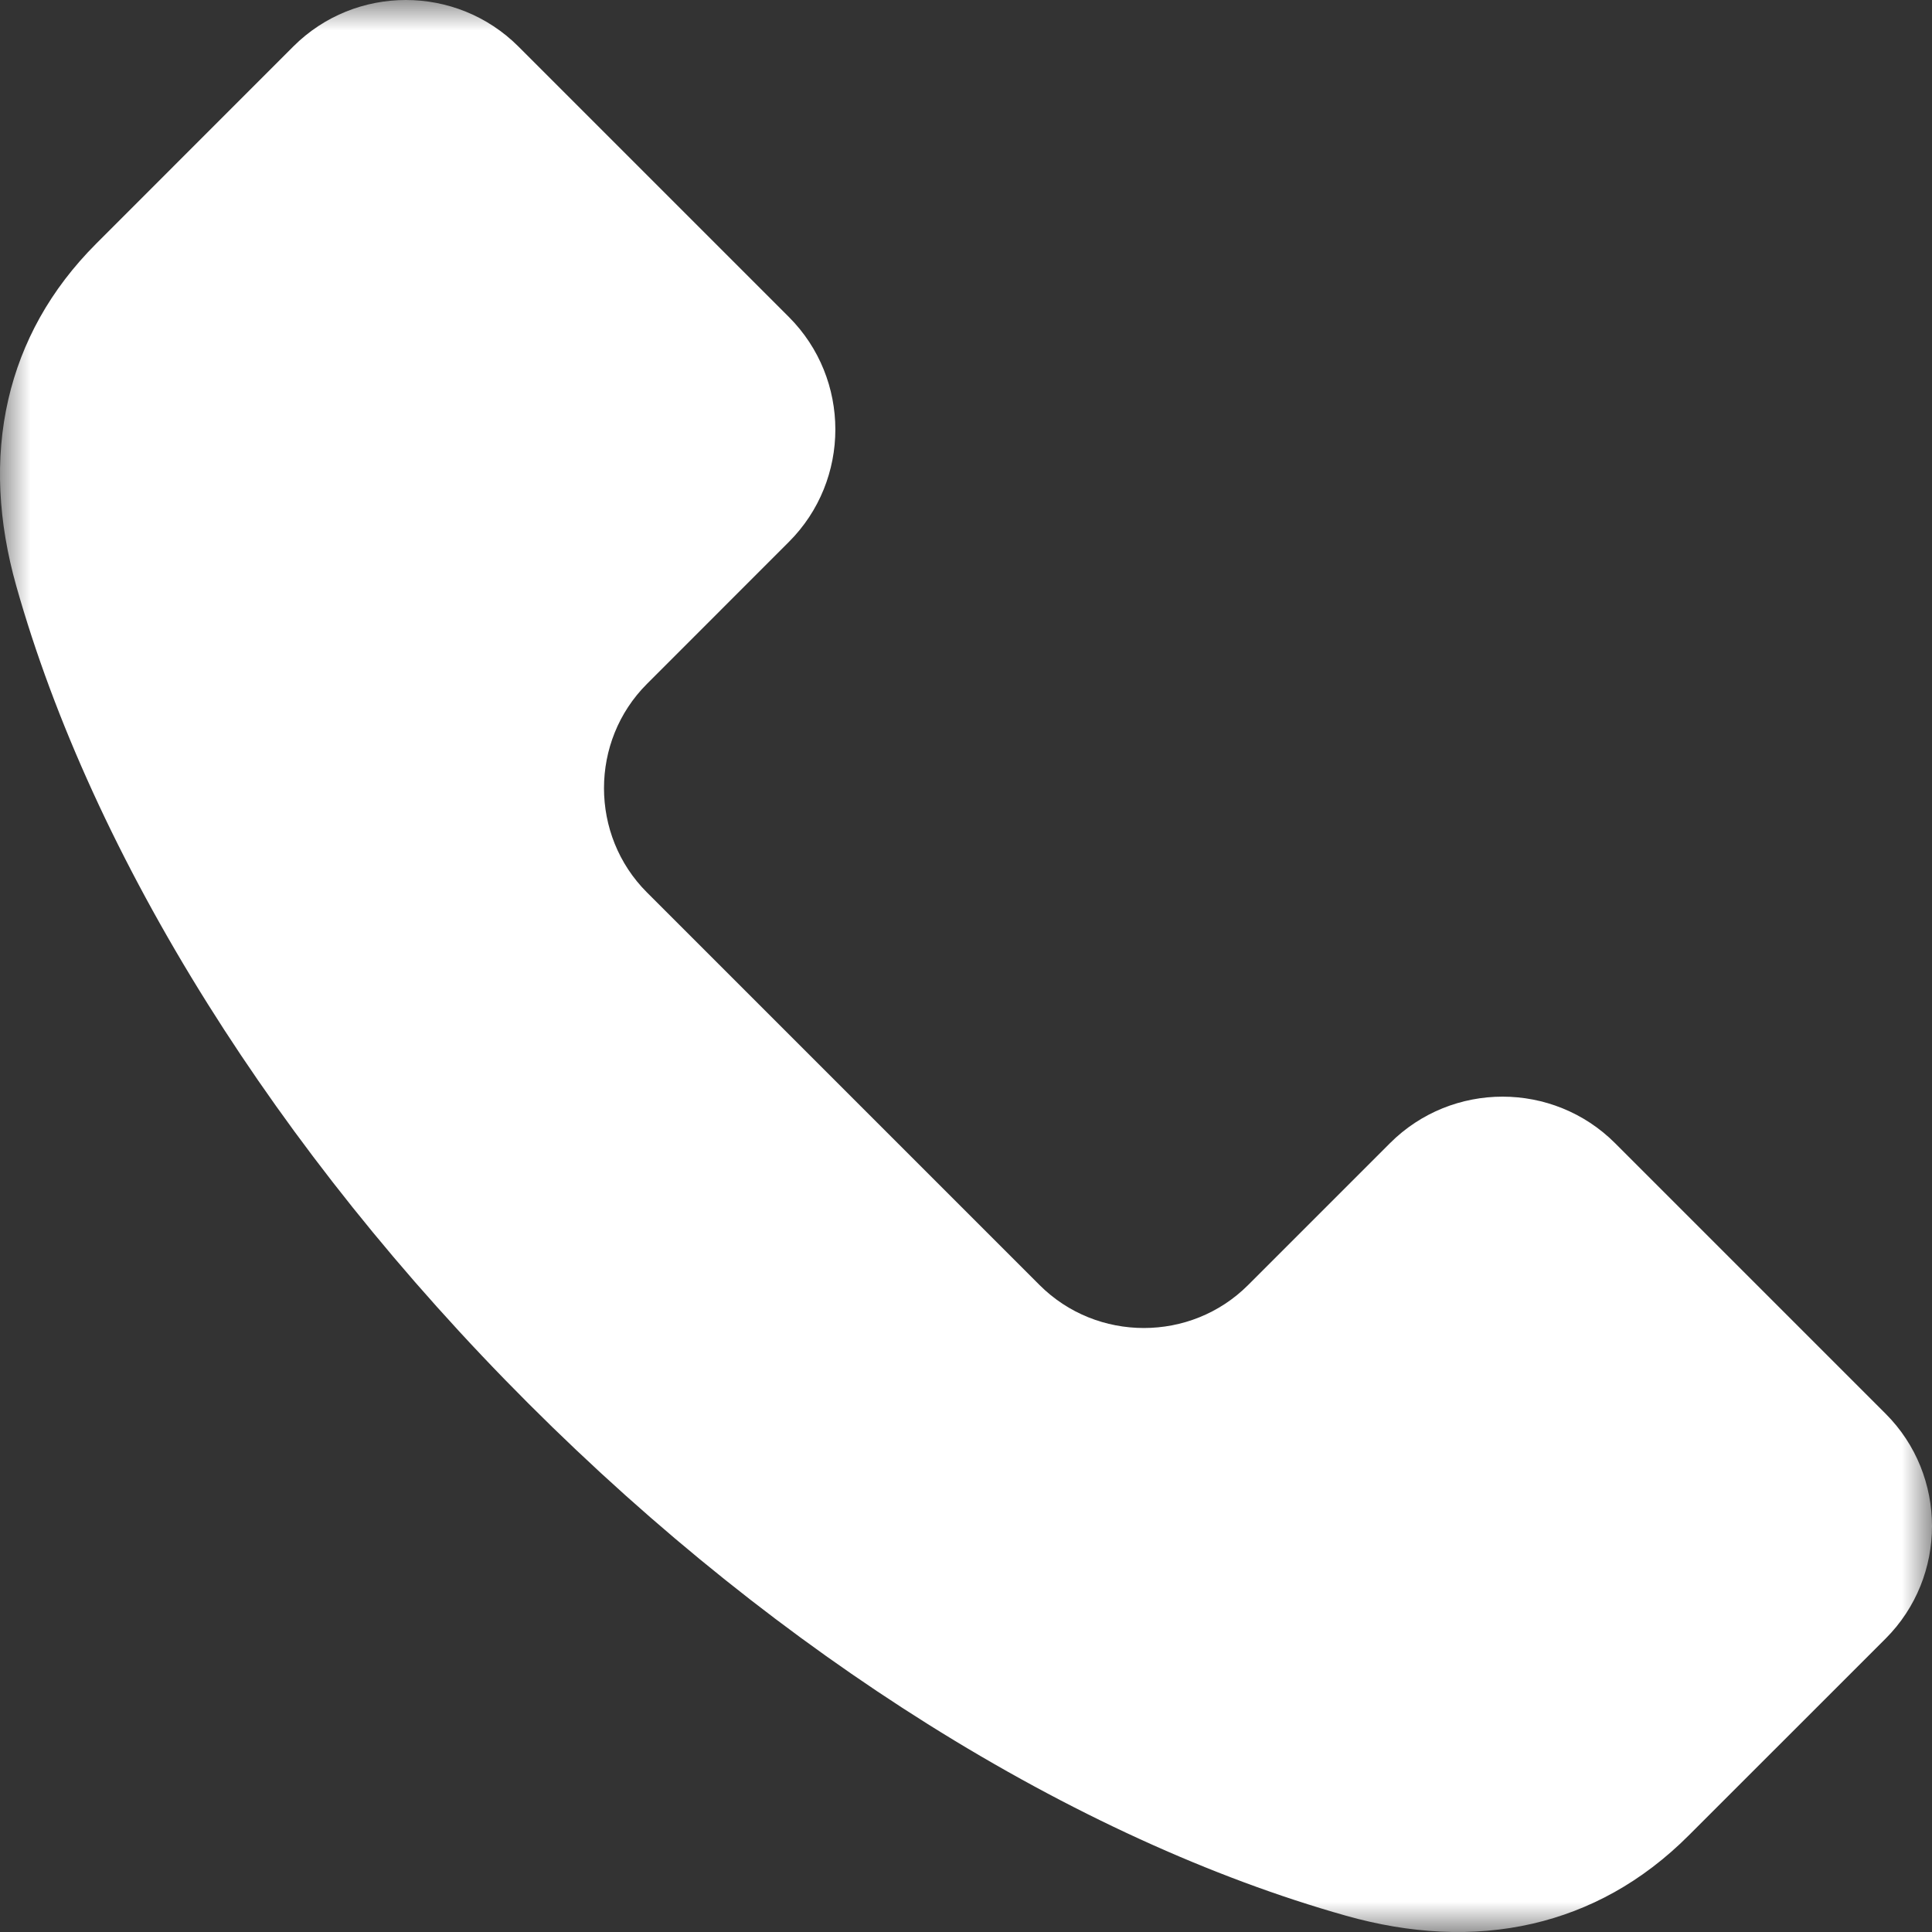 <?xml version="1.0" encoding="UTF-8"?> <svg xmlns="http://www.w3.org/2000/svg" viewBox="0 0 32.00 32.00" data-guides="{&quot;vertical&quot;:[],&quot;horizontal&quot;:[]}"><rect x="0" y="0" width="32.00" height="32.00" fill="#333333" stroke="none"/><defs></defs><mask x="0" y="0" width="32" height="32" data-from-defs="true" maskUnits="userSpaceOnUse" maskContentUnits="userSpaceOnUse" id="tSvg1438dbe308f"><path color="rgb(51, 51, 51)" fill="#ffffff" width="32" height="32" id="tSvg16706d46f63" title="Rectangle 2" fill-opacity="1" stroke="none" stroke-opacity="1" d="M0 0H32V32H0Z" style="transform-origin: 16px 16px;"></path></mask><path fill="#ffffff" stroke="none" fill-opacity="1" stroke-width="1" stroke-opacity="1" clip-rule="evenodd" color="rgb(51, 51, 51)" fill-rule="evenodd" id="tSvg189df4ec8e5" title="Path 2" d="M32 25.278C32 25.953 31.744 26.628 31.231 27.141C30.144 28.228 29.056 29.315 27.969 30.402C27.198 31.173 26.324 31.645 25.385 31.862C24.397 32.09 23.352 32.029 22.293 31.73C20.075 31.104 17.719 30.032 15.368 28.557C13.113 27.142 10.865 25.359 8.753 23.247C6.641 21.135 4.858 18.887 3.443 16.632C1.968 14.281 0.896 11.925 0.27 9.707C-0.029 8.648 -0.09 7.603 0.138 6.615C0.355 5.676 0.827 4.801 1.598 4.031C2.685 2.944 3.772 1.857 4.859 0.769C5.372 0.256 6.048 0 6.722 0C7.397 0 8.072 0.257 8.585 0.769C10.079 2.263 11.573 3.757 13.066 5.25C13.579 5.763 13.836 6.439 13.836 7.113C13.836 7.788 13.579 8.464 13.066 8.976C12.283 9.76 11.499 10.544 10.715 11.328C10.241 11.802 10.004 12.428 10.004 13.054C10.004 13.681 10.241 14.307 10.715 14.781C12.883 16.949 15.051 19.117 17.219 21.285C17.694 21.759 18.319 21.996 18.946 21.996C19.572 21.996 20.198 21.759 20.672 21.285C21.456 20.501 22.24 19.717 23.023 18.934C23.536 18.421 24.212 18.164 24.887 18.164C25.561 18.164 26.237 18.421 26.75 18.934C28.243 20.427 29.737 21.921 31.231 23.415C31.744 23.927 32 24.603 32 25.278Z" mask="url(#tSvg1438dbe308f)"></path></svg> 
